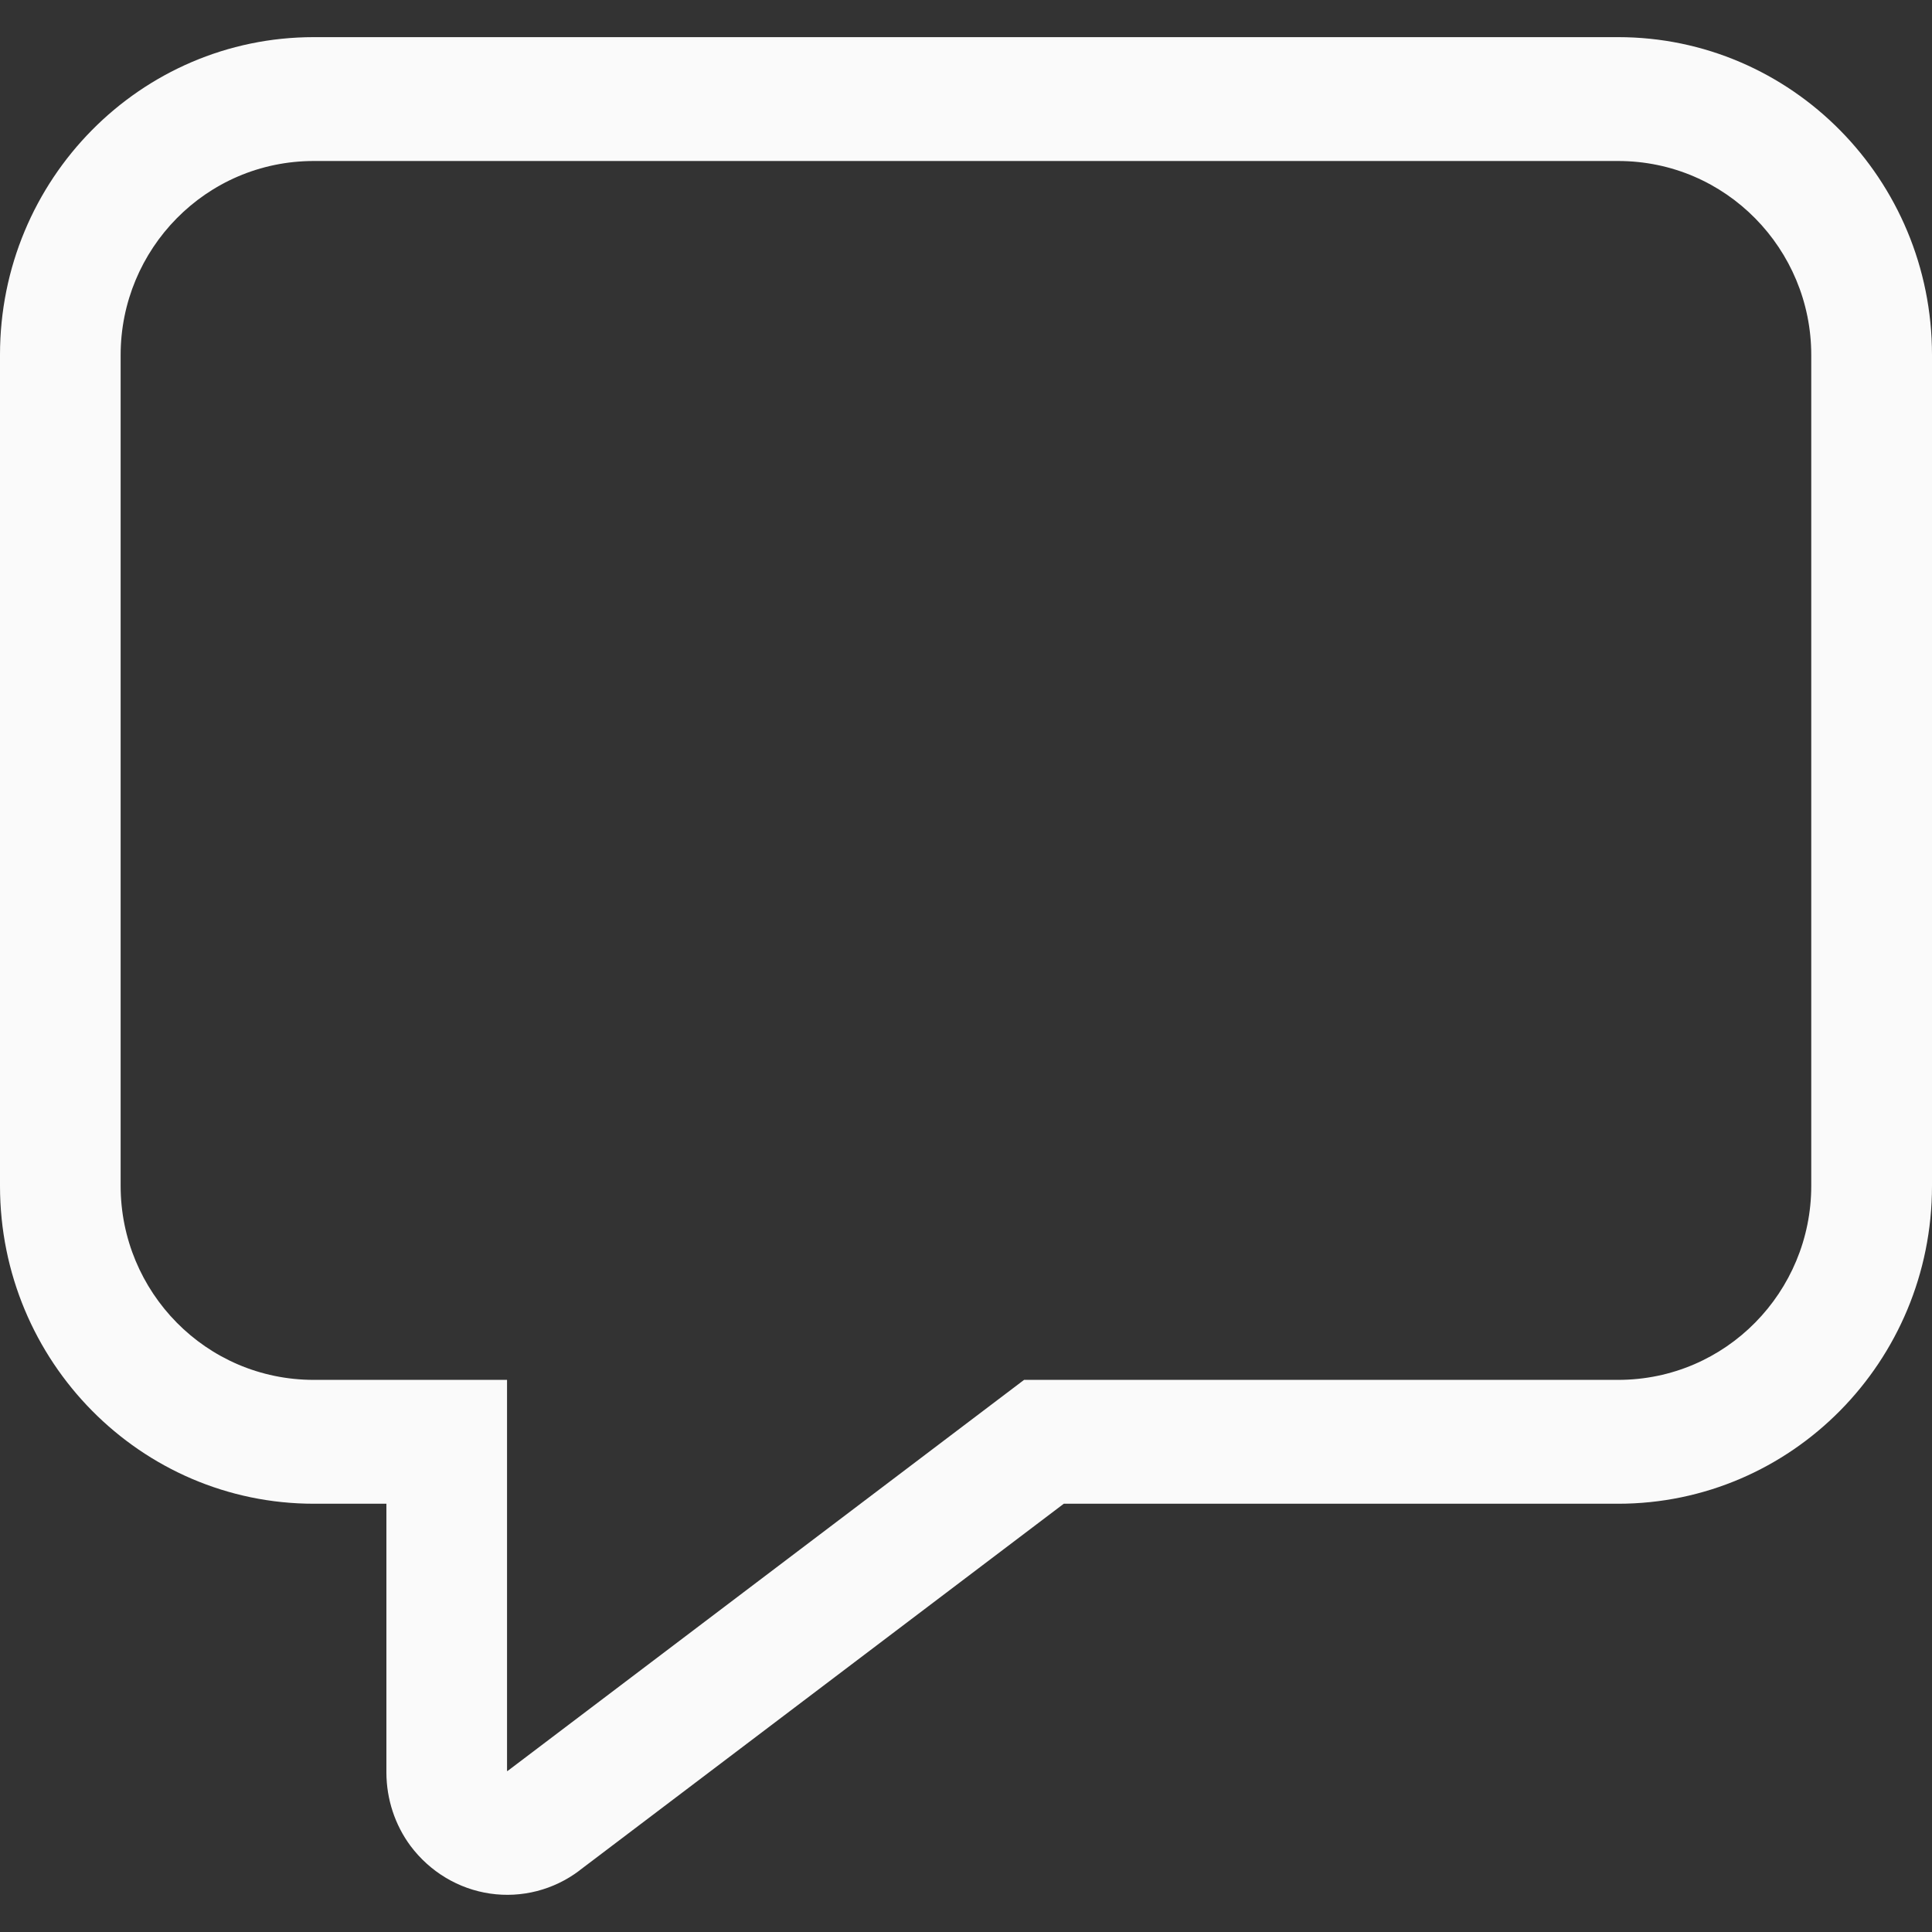 <svg width="18" height="18" viewBox="0 0 18 18" fill="none" xmlns="http://www.w3.org/2000/svg">
<rect x="0" y="0" width="18" height="18" fill="#333333" stroke="none"/>
<path d="M9.539 12.856H15.075C16.083 12.856 16.875 12.034 16.875 11.049V3.307C16.875 2.323 16.083 1.5 15.075 1.5H2.924C1.916 1.5 1.124 2.323 1.124 3.307V11.049C1.124 12.034 1.916 12.856 2.924 12.856H4.724V16.5H4.728L4.73 16.499L9.541 12.856H9.539ZM5.399 17.427C5.16 17.608 4.86 17.685 4.566 17.642C4.271 17.599 4.005 17.439 3.824 17.197C3.679 17.001 3.601 16.762 3.6 16.516V14.01H2.925C1.31 14.01 7.24374e-07 12.684 7.24374e-07 11.049V3.307C-0.001 1.672 1.308 0.346 2.924 0.346H15.075C16.69 0.346 18 1.672 18 3.307V11.049C18 12.686 16.69 14.01 15.075 14.01H9.911L5.398 17.427H5.399Z" fill="#FAFAFA"/>
</svg>
